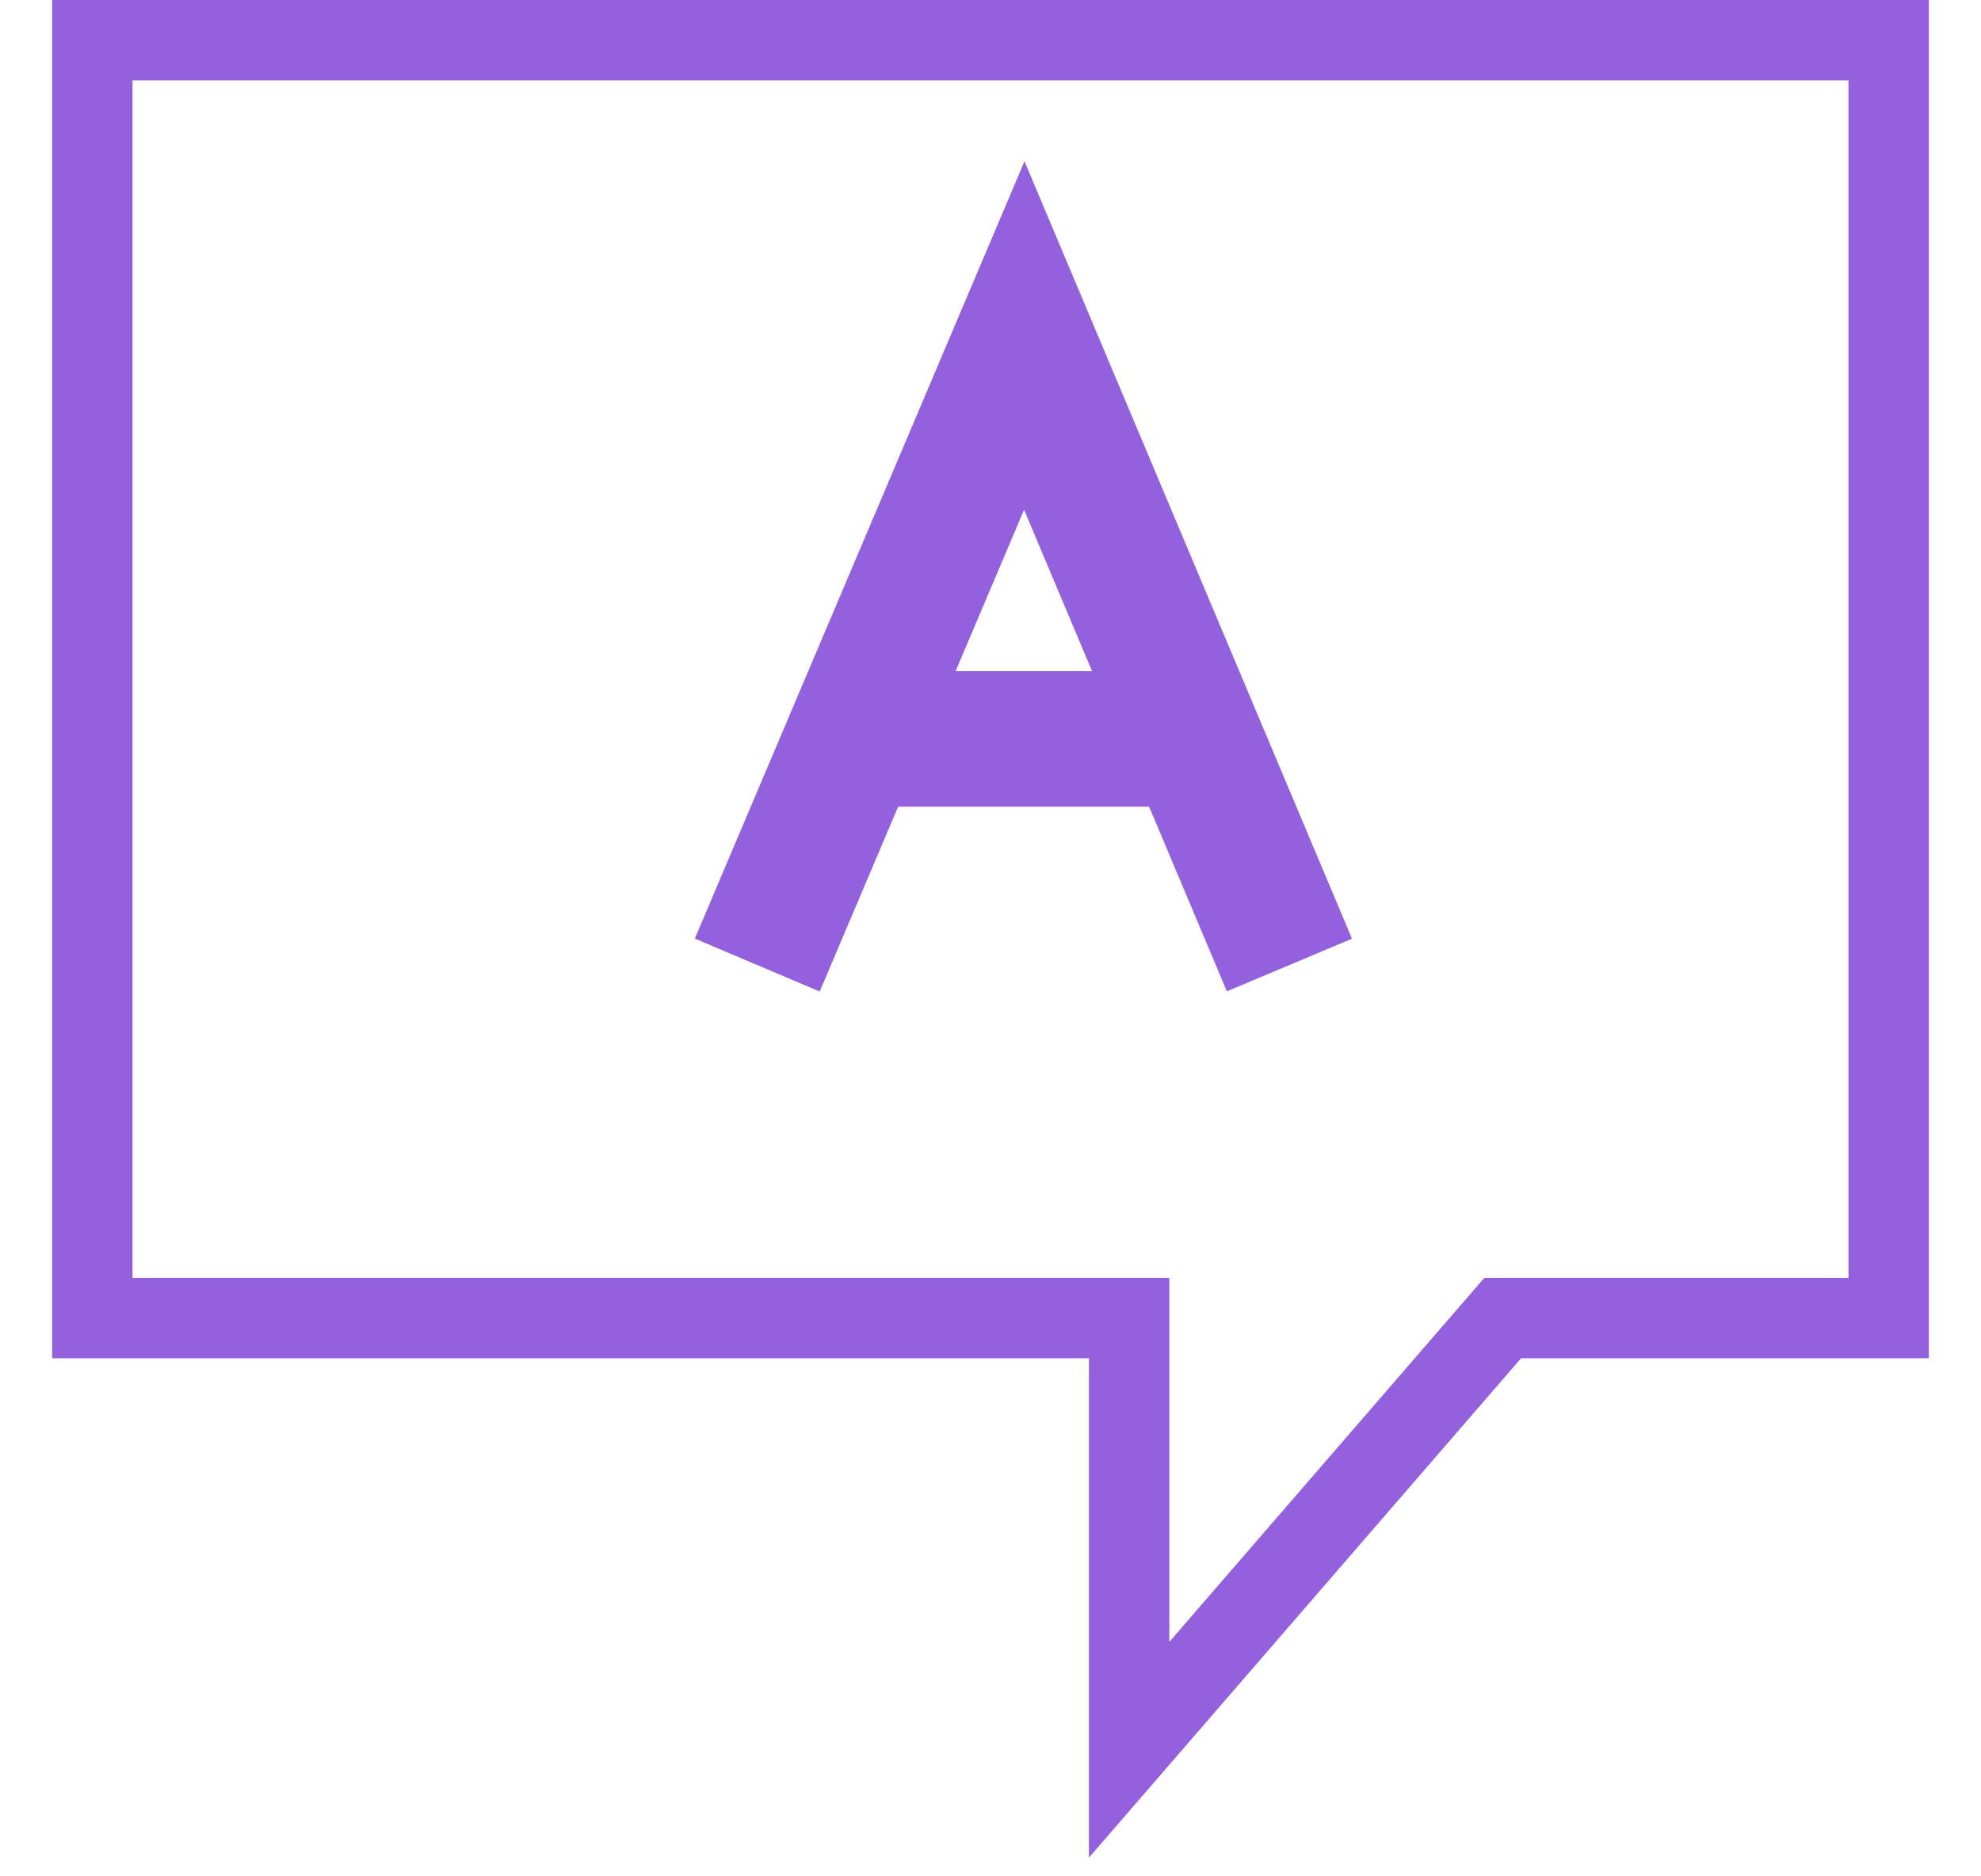 <svg width="19" height="18" viewBox="0 0 19 18" fill="none" xmlns="http://www.w3.org/2000/svg">
<path d="M7.862 9.512L6.664 9.004L9.826 1.547L12.967 9.005L11.767 9.51L9.822 4.89L7.862 9.512Z" fill="#9361DD"/>
<path d="M8.16 6.438H11.371V7.739H8.16V6.438Z" fill="#9361DD"/>
<path d="M10.444 13.03H0.5V0H18.5V13.03H14.589L10.444 17.821V13.03ZM17.729 0.771H1.271V12.259H11.215V15.751L14.236 12.259H17.729V0.771Z" fill="#9361DD"/>
</svg>

